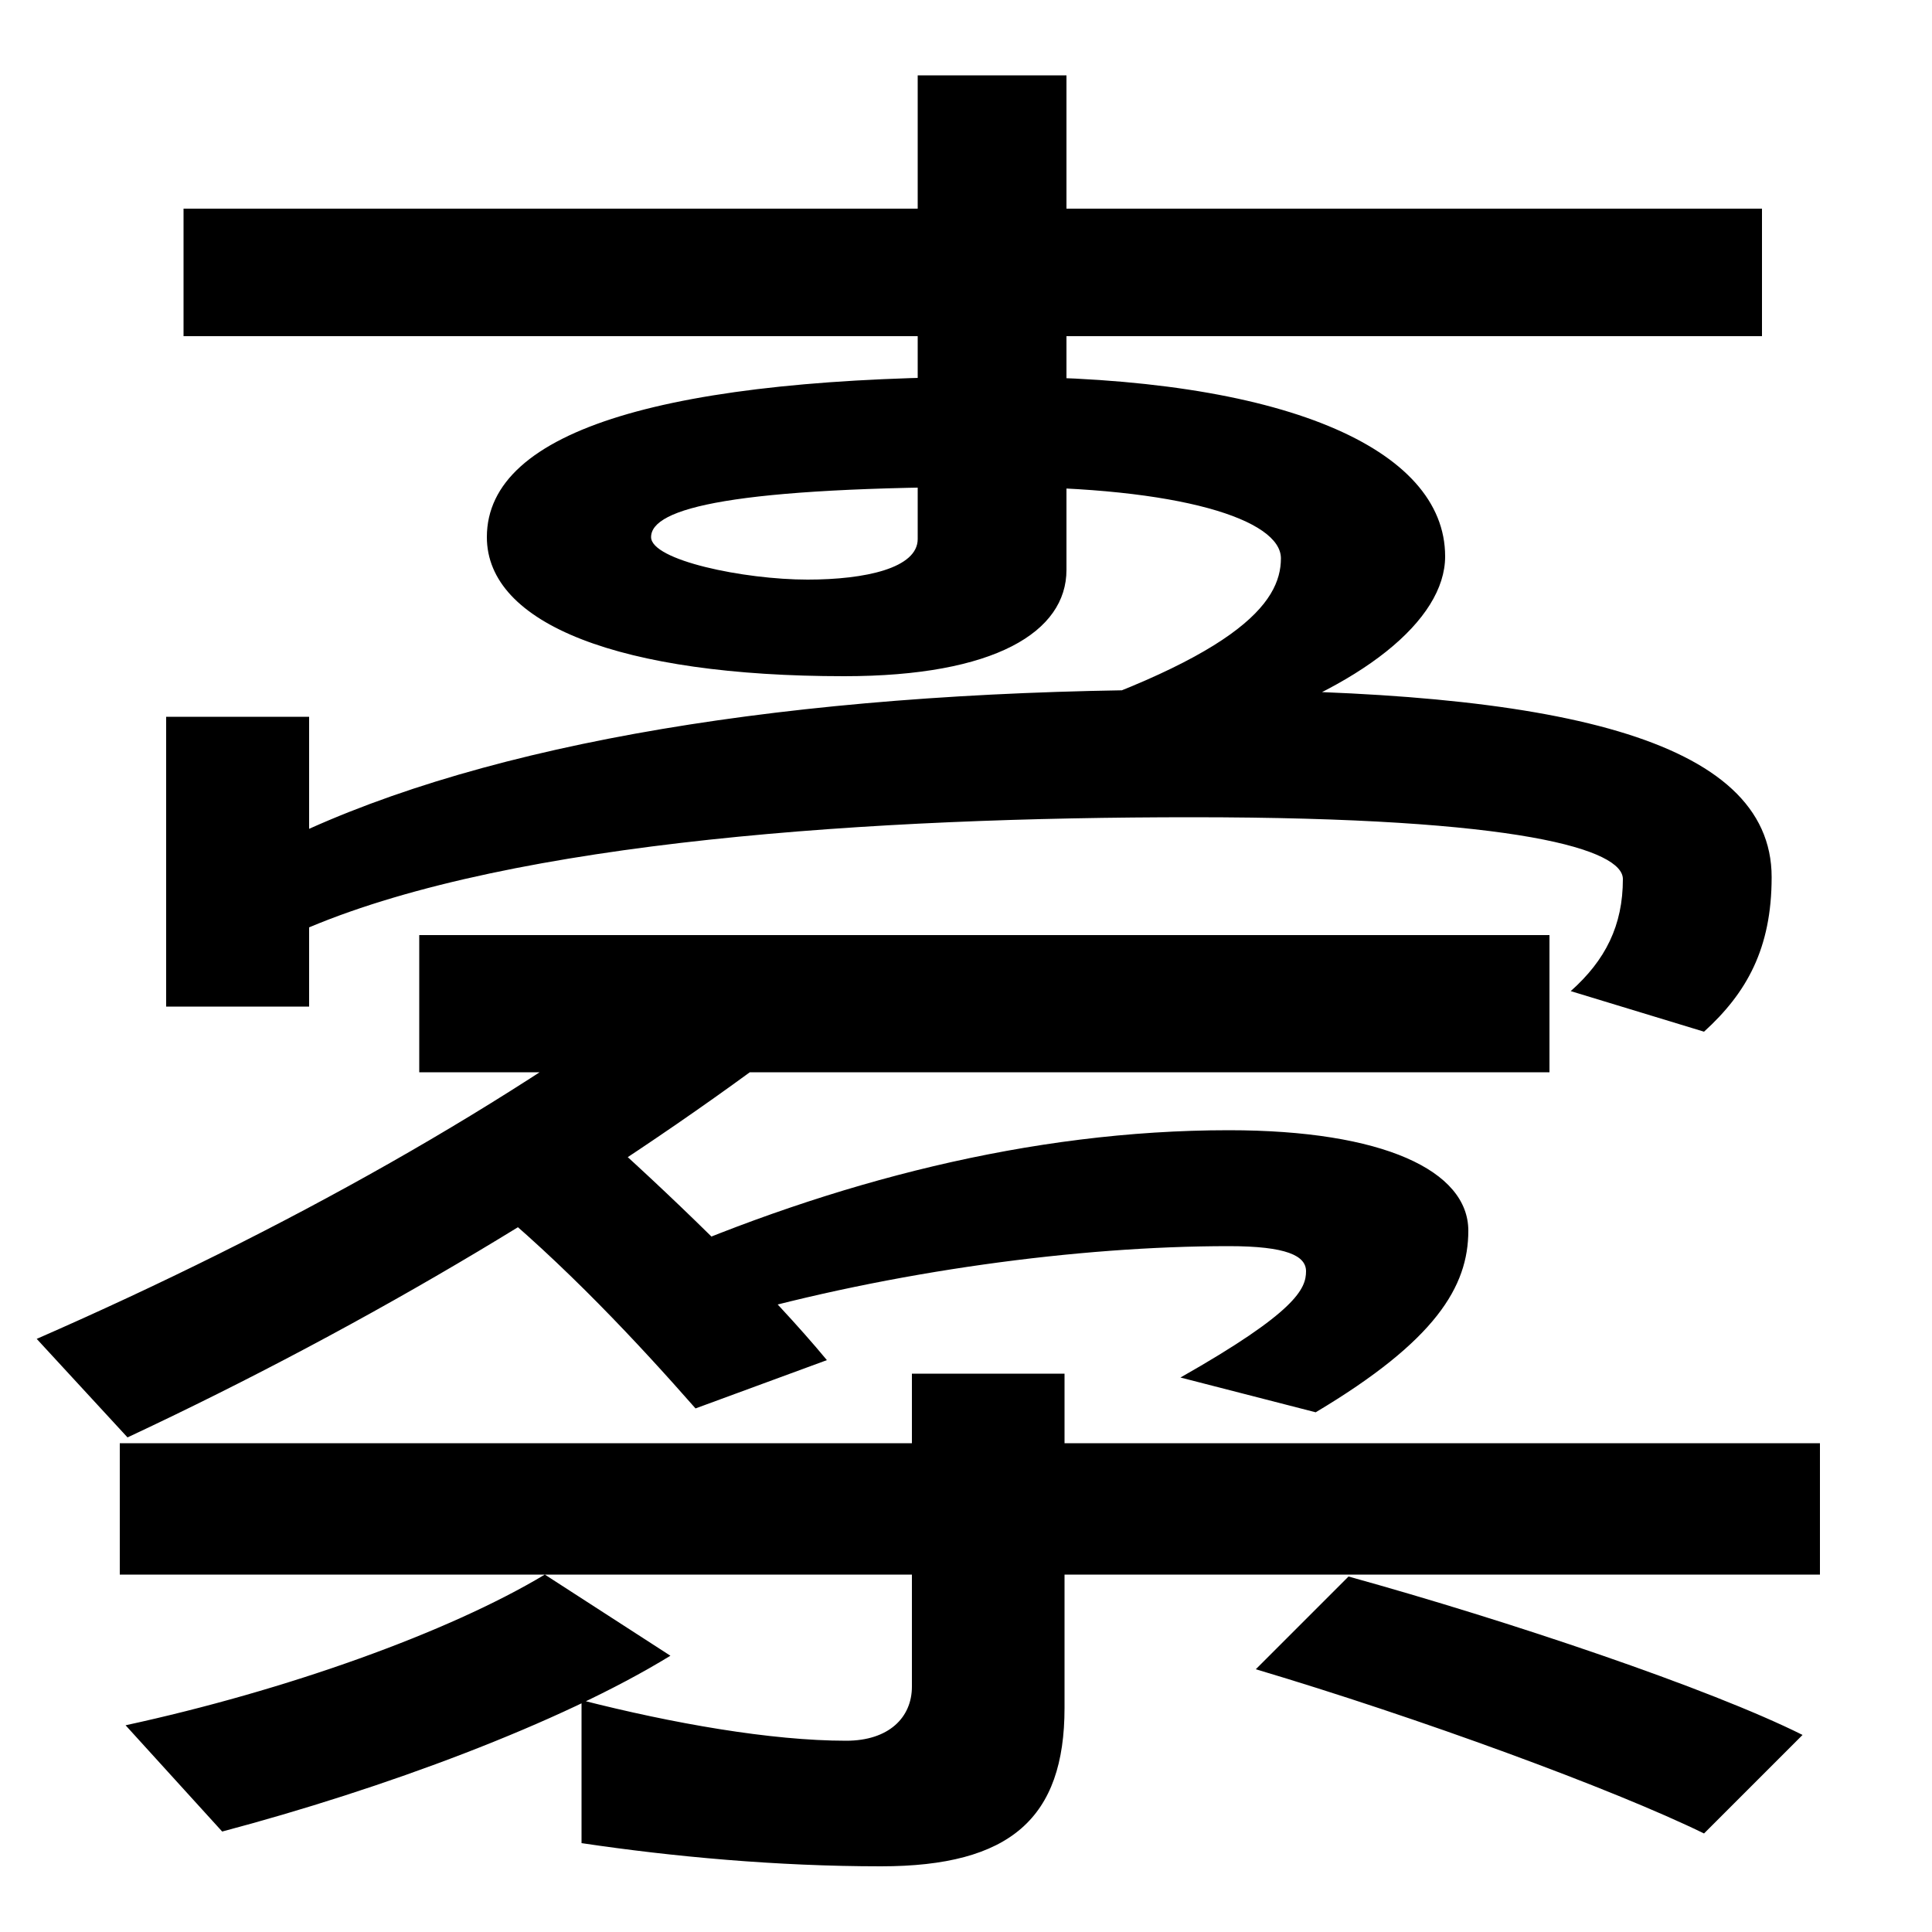 <svg xmlns="http://www.w3.org/2000/svg" width="1000" height="1000"><path d="M519 501H633C705 524 748 559 748 592C748 648 664 685 517 685C347 685 252 658 252 602C252 557 321 530 437 530C515 530 552 553 552 585V841H475V601C475 586 448 580 418 580C385 580 337 590 337 602C337 617 379 628 517 628C611 628 663 611 663 591C663 568 641 539 519 501ZM95 706H912V772H95ZM813 367 882 346C904 366 917 389 917 426C917 498 805 523 617 523C426 523 267 499 160 451V509H86V359H160V400C267 445 453 457 617 457C788 457 840 440 840 425C840 401 831 383 813 367ZM217 396V325H802V396ZM19 187 66 136C192 195 310 266 407 339L359 381C265 309 147 243 19 187ZM360 151 428 176C399 211 354 255 314 291L249 261C292 226 331 184 360 151ZM611 167 681 149C743 186 760 214 760 243C760 274 716 295 636 295C533 295 431 268 337 227L377 198C462 222 558 235 636 235C666 235 676 230 676 222C676 213 671 201 611 167ZM456 -86C523 -86 551 -61 551 -4V169H472V7C472 -9 460 -21 438 -21C399 -21 348 -12 301 0V-74C348 -81 402 -86 456 -86ZM65 -13 115 -68C198 -46 290 -12 347 23L282 65C232 35 148 5 65 -13ZM62 65H942V133H62ZM882 -69 933 -18C885 6 781 41 698 64L650 16C734 -9 835 -46 882 -69Z" transform="translate(0, 880) scale(1,-1)" /></svg>